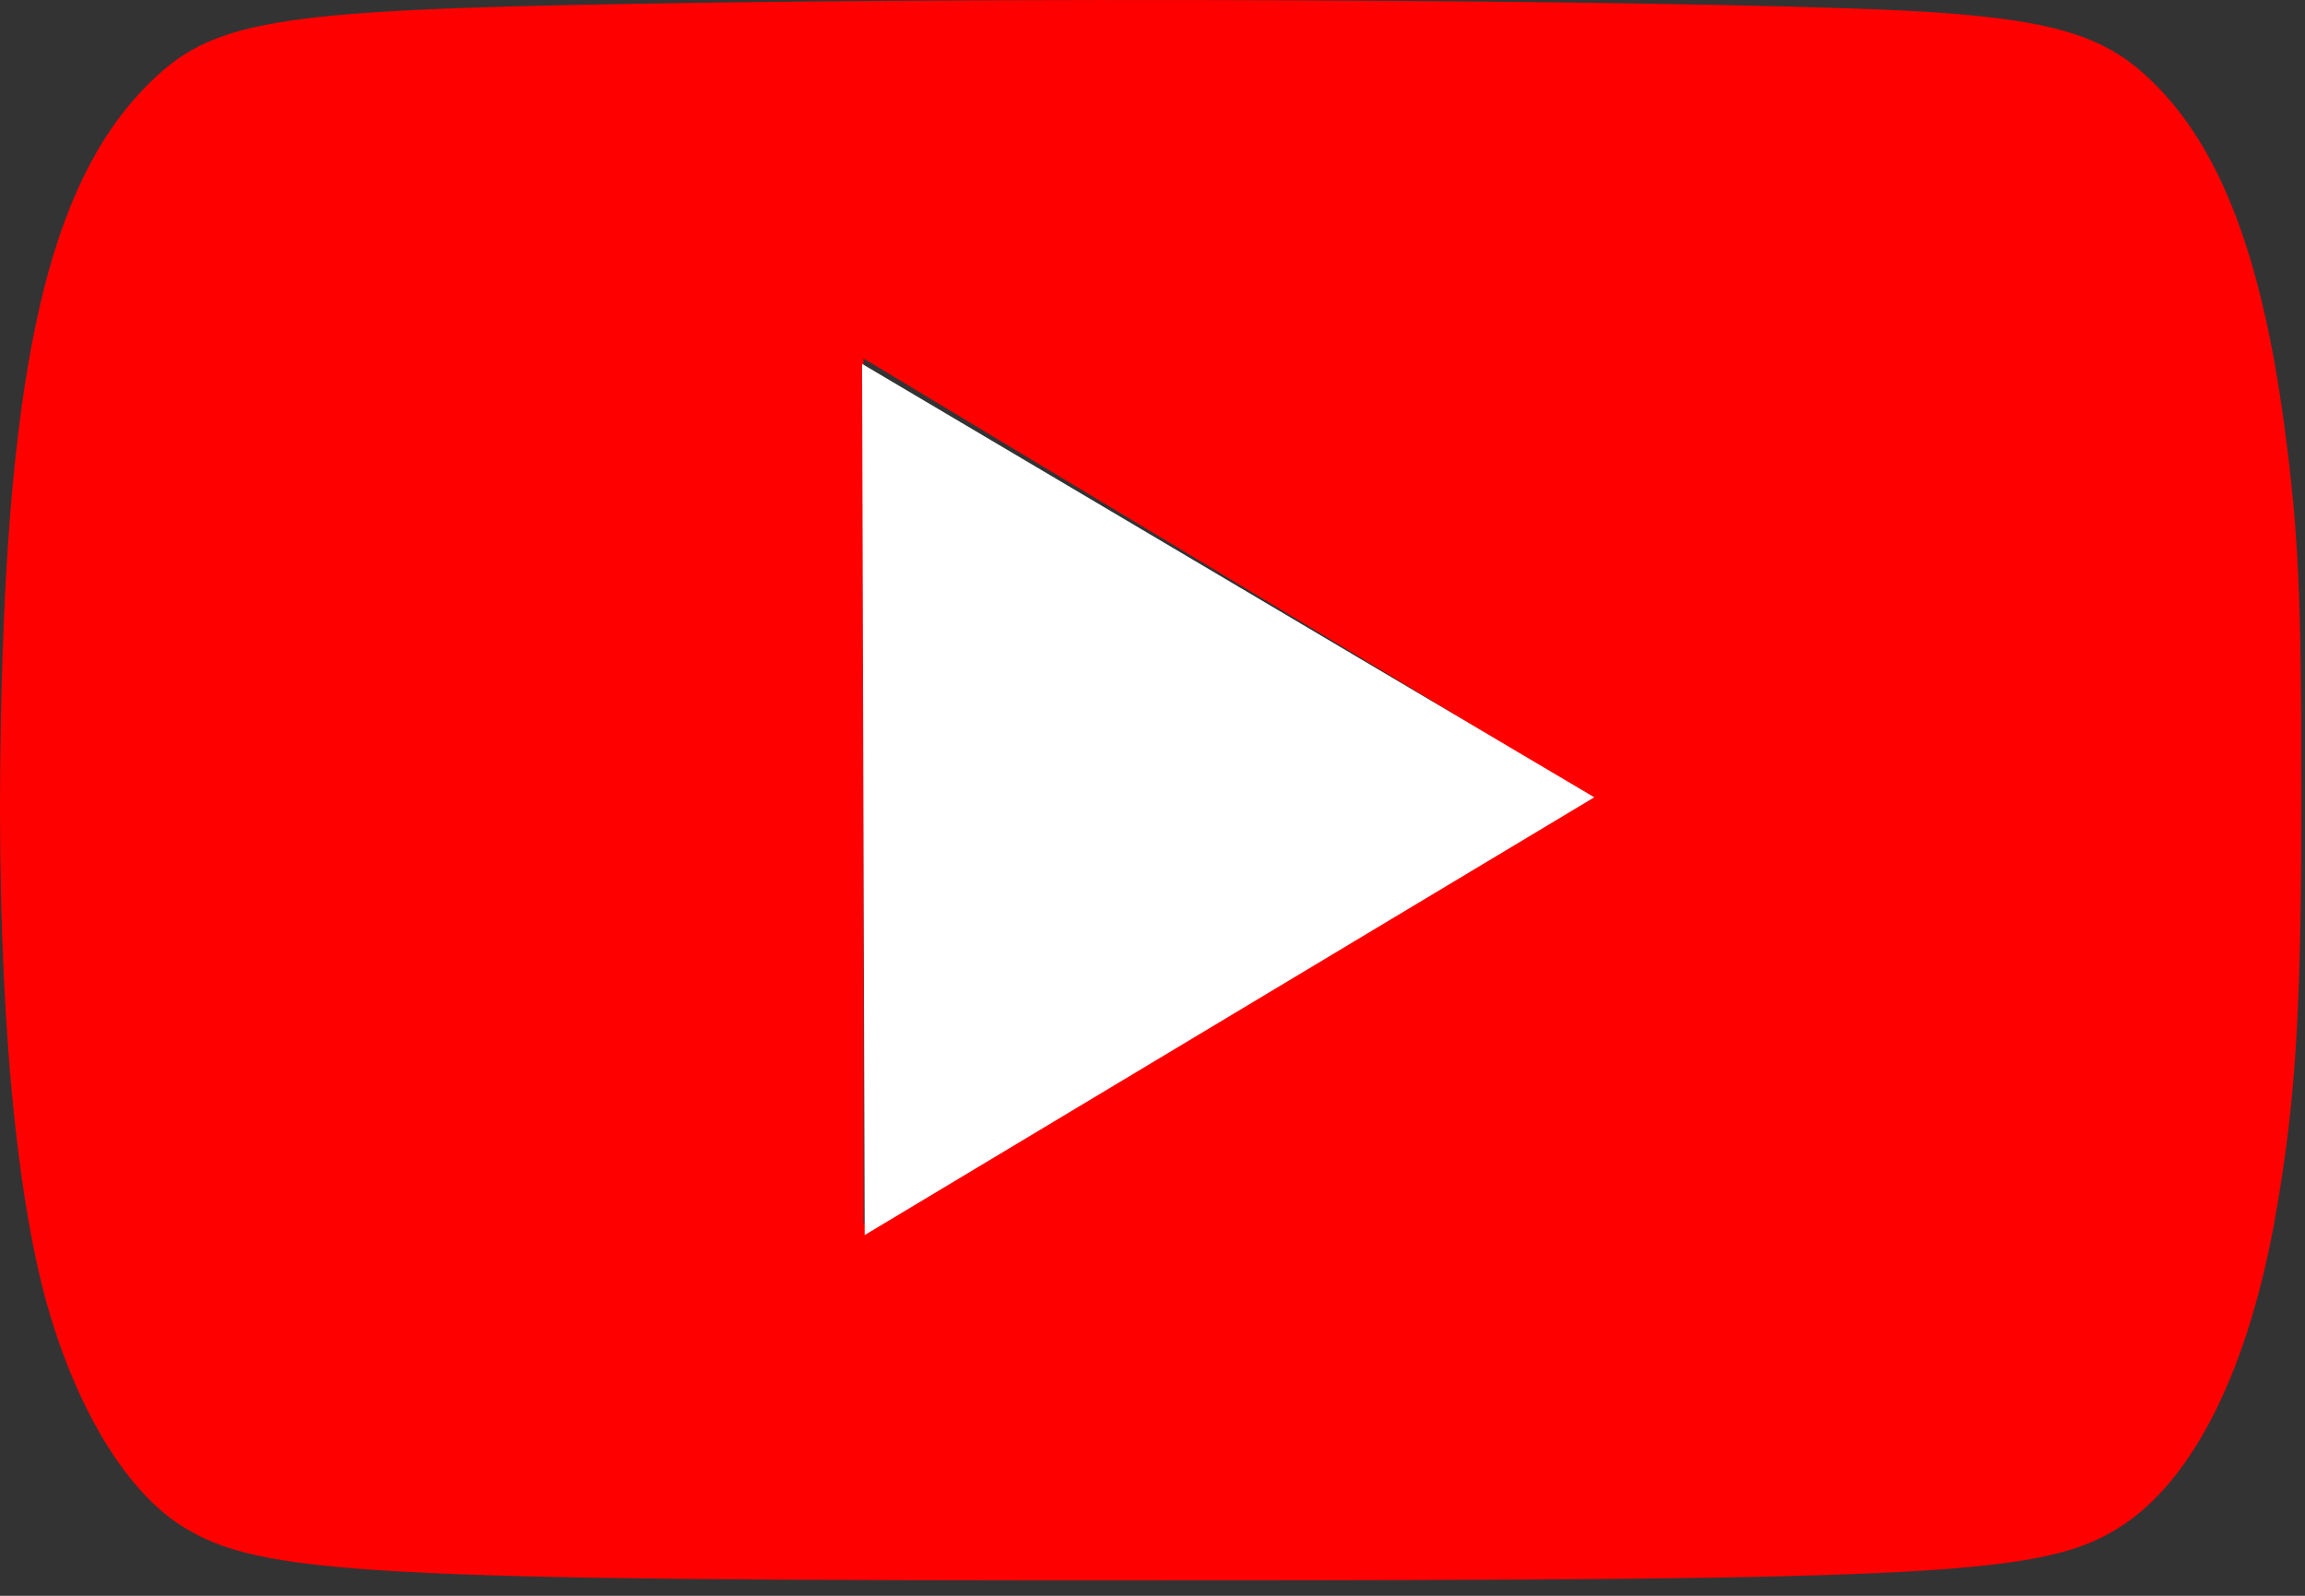 <?xml version="1.0" encoding="UTF-8"?> <svg xmlns="http://www.w3.org/2000/svg" width="39" height="27" viewBox="0 0 39 27" fill="none"><rect x="0" y="0" width="39" height="27" fill="#333333" stroke="none"/> <path d="M10.763 0.064C4.563 0.171 3.572 0.338 2.468 1.466C0.83 3.134 0.129 6.173 0.015 12.168C-0.069 16.357 0.198 19.808 0.754 21.918C1.249 23.761 2.11 25.216 3.085 25.825C4.387 26.64 6.185 26.747 19.561 26.739C32.868 26.739 34.582 26.648 35.862 25.841C37.118 25.048 38.063 23.144 38.52 20.463C38.848 18.551 38.939 17.05 38.939 13.425C38.939 10.043 38.893 9.007 38.642 7.14C38.261 4.345 37.575 2.532 36.456 1.42C35.671 0.628 34.818 0.354 32.739 0.209C29.836 0.011 18.167 -0.065 10.763 0.064ZM20.955 9.883C24.123 11.787 26.721 13.364 26.721 13.386C26.721 13.417 19.546 17.751 14.907 20.531L14.61 20.707V13.386V6.066L14.907 6.242C15.067 6.341 17.786 7.978 20.955 9.883Z" fill="#FF0000"></path> <path d="M26.975 13.49L14.63 20.897L14.586 6.157L26.975 13.49Z" fill="white"></path> </svg> 